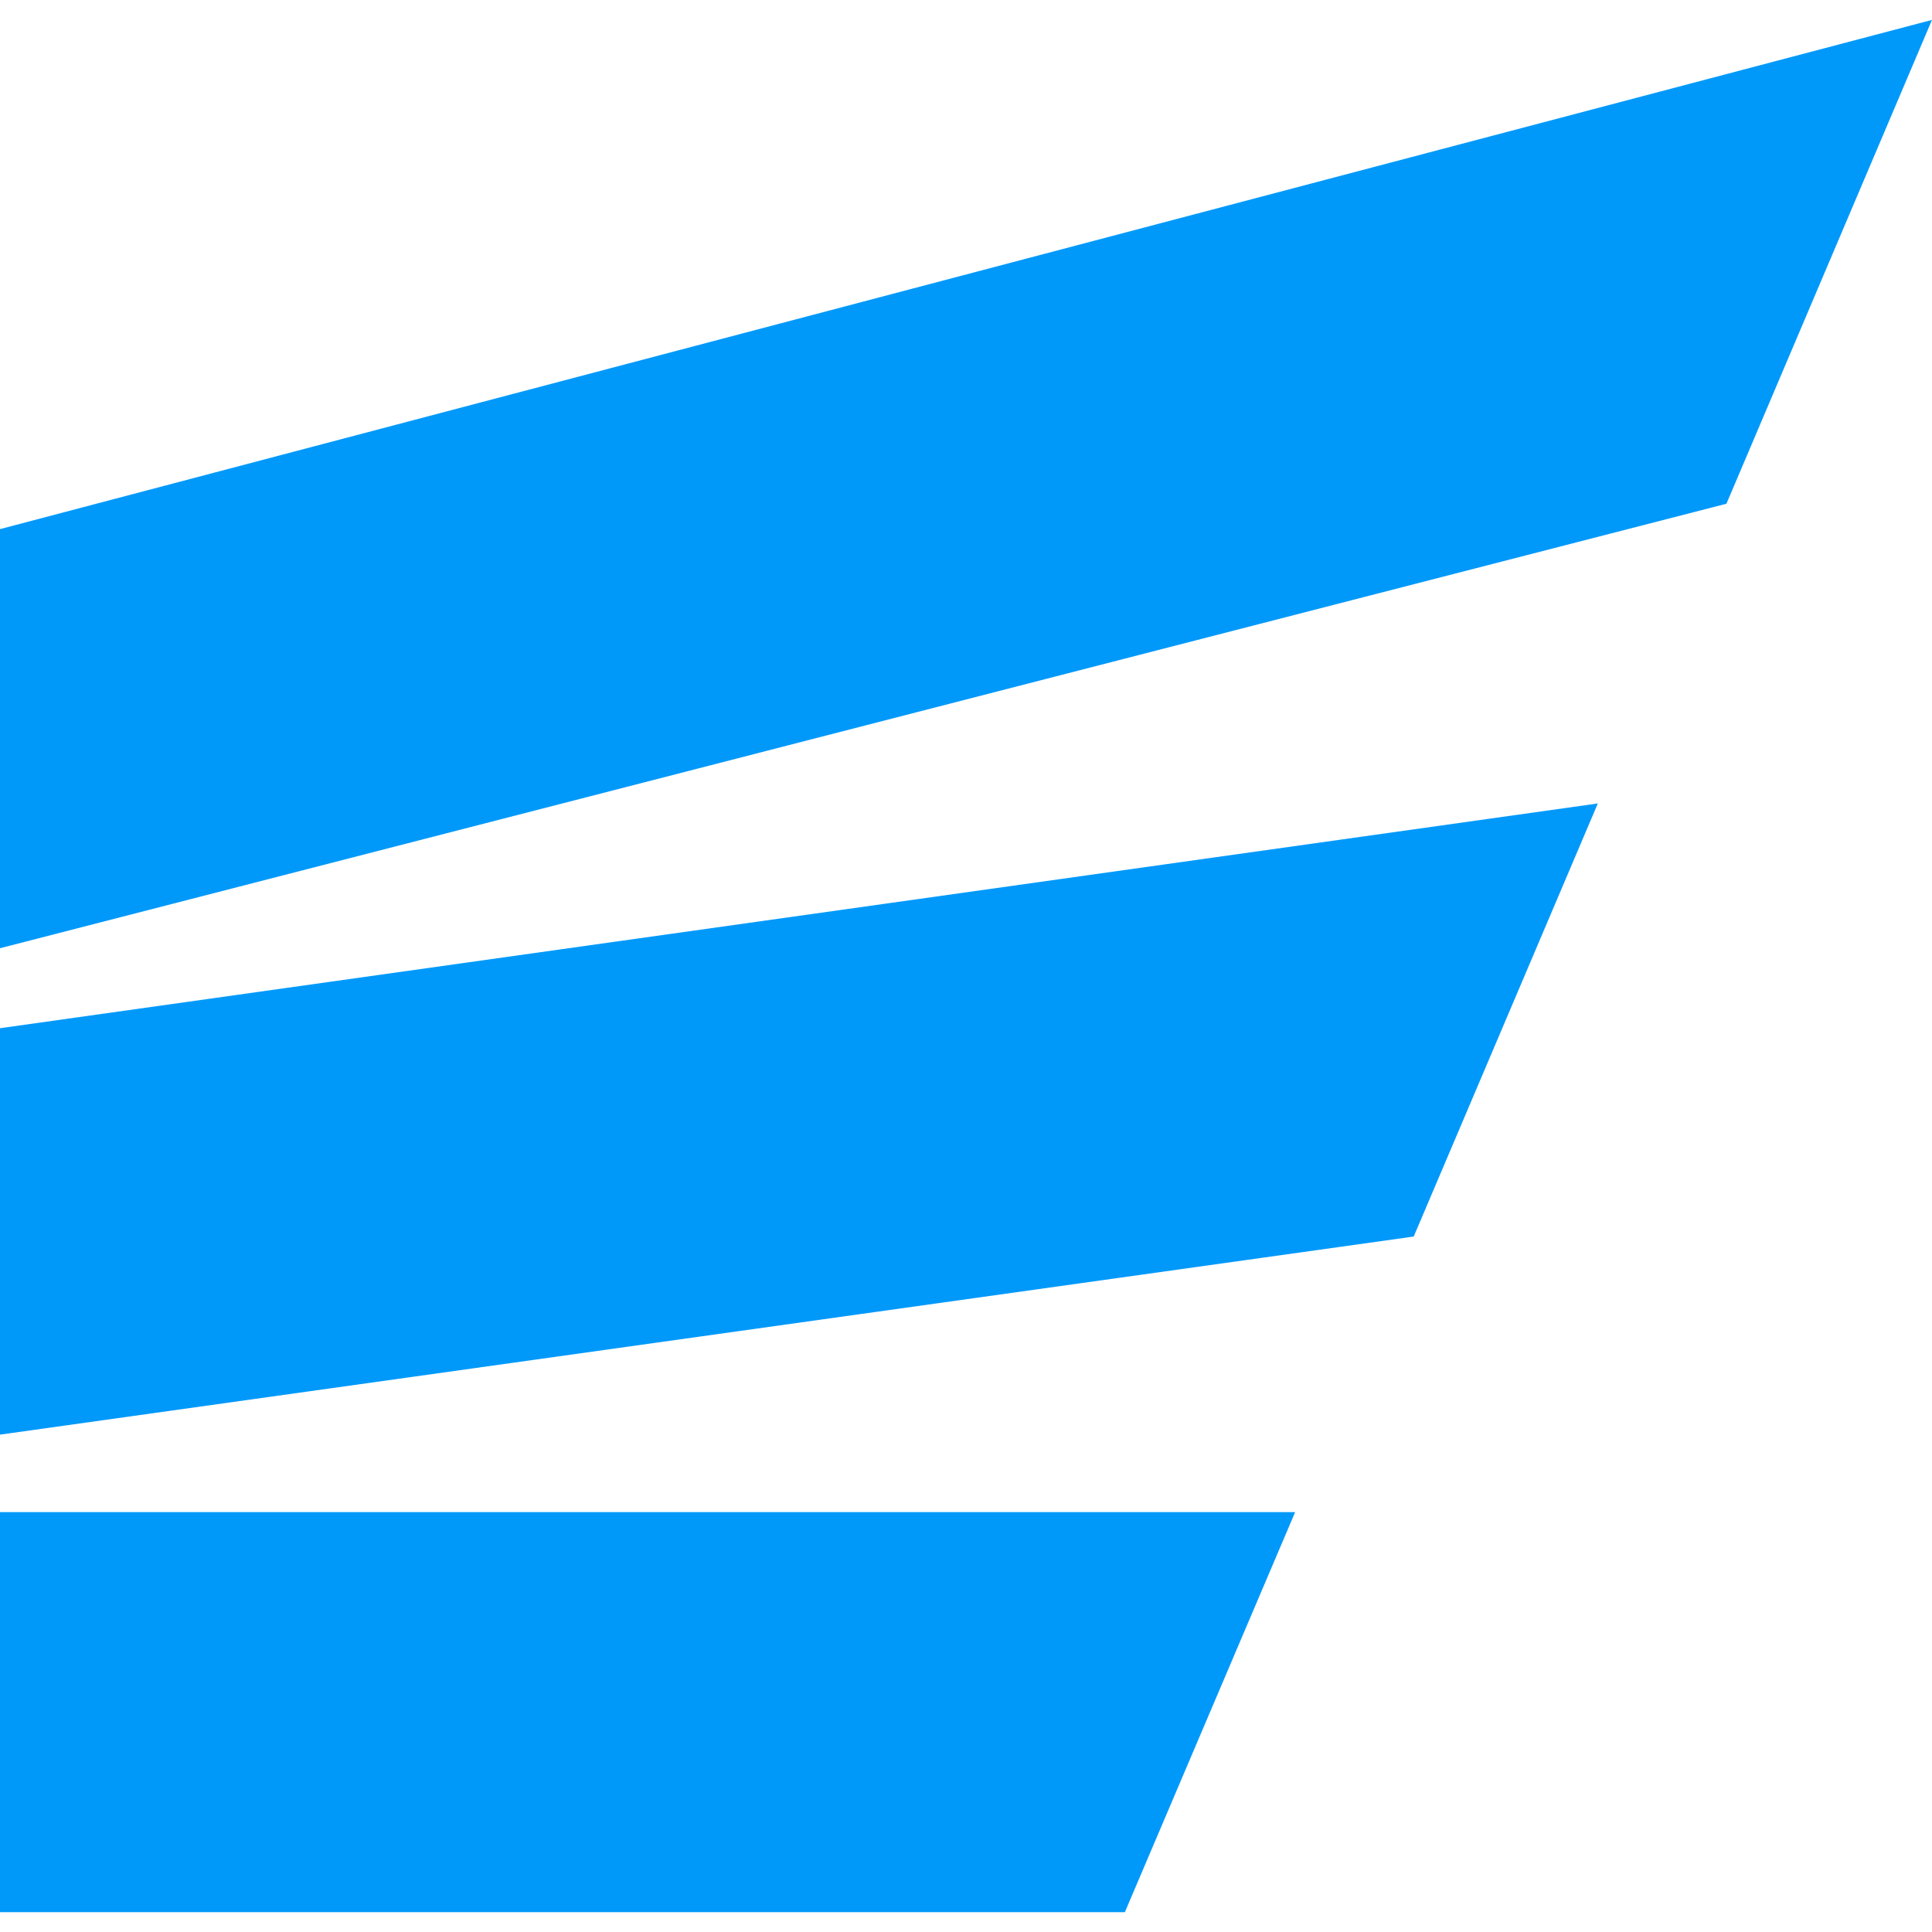 <svg width="30" height="30" viewBox="0 0 30 30" fill="none" xmlns="http://www.w3.org/2000/svg">
<g clip-path="url(#clip0_2445_1065)">
<path d="M0 23.48V29.692H17.467L20.111 23.48H0Z" fill="#0099FA"/>
<path d="M0 15.966V22.277L21.952 19.201L24.811 12.476L0 15.966Z" fill="#0099FA"/>
<path d="M0 8.216V14.724L26.808 7.822L30 0.309L0 8.216Z" fill="#0099FA"/>
</g>
<defs>
<clipPath id="clip0_2445_1065">
<rect width="30" height="30" fill="white"/>
</clipPath>
</defs>
</svg>
